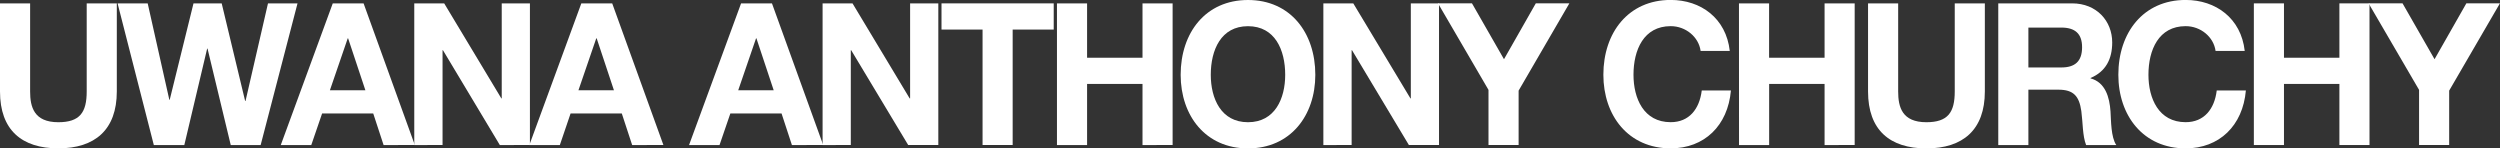 <svg xmlns="http://www.w3.org/2000/svg" id="Layer_1" data-name="Layer 1" viewBox="0 0 1386.05 82.28"><rect x="0" y="0" width="1386.05" height="82.28" fill="#333333" stroke="none"/><path d="M92.18,71.46C92.18,92.69,80.06,103,59.75,103S27.42,92.8,27.42,71.46V22.62h16.7V71.46c0,8.58,2.13,17.05,15.63,17.05,11.91,0,15.74-5.39,15.74-17.05V22.62H92.18Z" transform="translate(-27.42 -20.75)" style="fill:#fff"></path><path d="M171.93,101.16H155.35L142.48,47.7h-.21l-12.66,53.46H112.7L92.61,22.62H109.3l12,53.46h.21l13.19-53.46h15.63l13,54.12h.21L176,22.62h16.37Z" transform="translate(-27.42 -20.75)" style="fill:#fff"></path><path d="M211.91,22.62H229l28.4,78.54H240.09l-5.74-17.49H206l-6,17.49H183.09ZM210.32,70.8H230L220.42,42h-.21Z" transform="translate(-27.42 -20.75)" style="fill:#fff"></path><path d="M257.1,22.62h16.59l31.69,52.69h.21V22.62h15.63v78.54H304.53L273,48.58h-.22v52.58H257.1Z" transform="translate(-27.42 -20.75)" style="fill:#fff"></path><path d="M349.72,22.62h17.12l28.39,78.54H377.9l-5.74-17.49h-28.4l-5.95,17.49H320.9Zm-1.6,48.18H367.8L358.23,42H358Z" transform="translate(-27.42 -20.75)" style="fill:#fff"></path><path d="M438.29,22.62h17.12l28.4,78.54H466.47l-5.74-17.49H432.34l-6,17.49h-16.9ZM436.7,70.8h19.67L446.8,42h-.21Z" transform="translate(-27.42 -20.75)" style="fill:#fff"></path><path d="M483.48,22.62h16.59l31.69,52.69H532V22.62h15.64v78.54h-16.7L499.33,48.58h-.21v52.58H483.48Z" transform="translate(-27.42 -20.75)" style="fill:#fff"></path><path d="M572.17,37.14H549.41V22.62h62.21V37.14H588.86v64H572.17Z" transform="translate(-27.42 -20.75)" style="fill:#fff"></path><path d="M613.42,22.62h16.7V52.76h30.73V22.62h16.69v78.54H660.85V67.28H630.12v33.88h-16.7Z" transform="translate(-27.42 -20.75)" style="fill:#fff"></path><path d="M719.33,20.75c23.5,0,37.33,18.15,37.33,41.47,0,22.66-13.83,40.81-37.33,40.81S682,84.88,682,62.22C682,38.9,695.83,20.75,719.33,20.75Zm0,67.76c15,0,20.63-13.2,20.63-26.29,0-13.75-5.64-26.95-20.63-26.95S698.7,48.47,698.7,62.22C698.7,75.31,704.34,88.51,719.33,88.51Z" transform="translate(-27.42 -20.75)" style="fill:#fff"></path><path d="M761.12,22.62h16.59L809.4,75.31h.21V22.62h15.63v78.54h-16.7L777,48.58h-.21v52.58H761.12Z" transform="translate(-27.42 -20.75)" style="fill:#fff"></path><path d="M852.67,70.58l-28-48h18.83l17.76,31,17.65-31h18.61L869.37,71v30.14h-16.7Z" transform="translate(-27.42 -20.75)" style="fill:#fff"></path><path d="M970.28,49c-1.07-7.81-8.3-13.75-16.59-13.75-15,0-20.63,13.2-20.63,26.95,0,13.09,5.63,26.29,20.63,26.29,10.21,0,15.95-7.26,17.22-17.6h16.17C985.38,90.49,972.3,103,953.69,103c-23.5,0-37.33-18.15-37.33-40.81,0-23.32,13.83-41.47,37.33-41.47,16.69,0,30.73,10.12,32.75,28.27Z" transform="translate(-27.42 -20.75)" style="fill:#fff"></path><path d="M991.54,22.62h16.7V52.76H1039V22.62h16.69v78.54H1039V67.28h-30.73v33.88h-16.7Z" transform="translate(-27.42 -20.75)" style="fill:#fff"></path><path d="M1127.86,71.46c0,21.23-12.12,31.57-32.43,31.57S1063.1,92.8,1063.1,71.46V22.62h16.7V71.46c0,8.58,2.12,17.05,15.63,17.05,11.91,0,15.74-5.39,15.74-17.05V22.62h16.69Z" transform="translate(-27.42 -20.75)" style="fill:#fff"></path><path d="M1135.3,22.62h40.94c13.61,0,22.23,9.79,22.23,21.67,0,9.24-3.62,16.17-12,19.69v.22c8.19,2.2,10.53,10.45,11.06,18.37.32,5,.21,14.19,3.19,18.59H1184c-2-5-1.8-12.54-2.65-18.81-1.17-8.25-4.26-11.88-12.66-11.88H1152v30.69h-16.7ZM1152,58.15h18.29c7.44,0,11.48-3.3,11.48-11.22,0-7.59-4-10.89-11.48-10.89H1152Z" transform="translate(-27.42 -20.75)" style="fill:#fff"></path><path d="M1255.78,49c-1.07-7.81-8.3-13.75-16.59-13.75-15,0-20.63,13.2-20.63,26.95,0,13.09,5.64,26.29,20.63,26.29,10.21,0,16-7.26,17.23-17.6h16.16c-1.7,19.58-14.78,32.12-33.39,32.12-23.5,0-37.32-18.15-37.32-40.81,0-23.32,13.82-41.47,37.32-41.47,16.69,0,30.73,10.12,32.75,28.27Z" transform="translate(-27.42 -20.75)" style="fill:#fff"></path><path d="M1277,22.62h16.7V52.76h30.73V22.62h16.69v78.54h-16.69V67.28h-30.73v33.88H1277Z" transform="translate(-27.42 -20.75)" style="fill:#fff"></path><path d="M1368.6,70.58l-28-48h18.82l17.76,31,17.65-31h18.61L1385.29,71v30.14H1368.6Z" transform="translate(-27.42 -20.75)" style="fill:#fff"></path></svg>